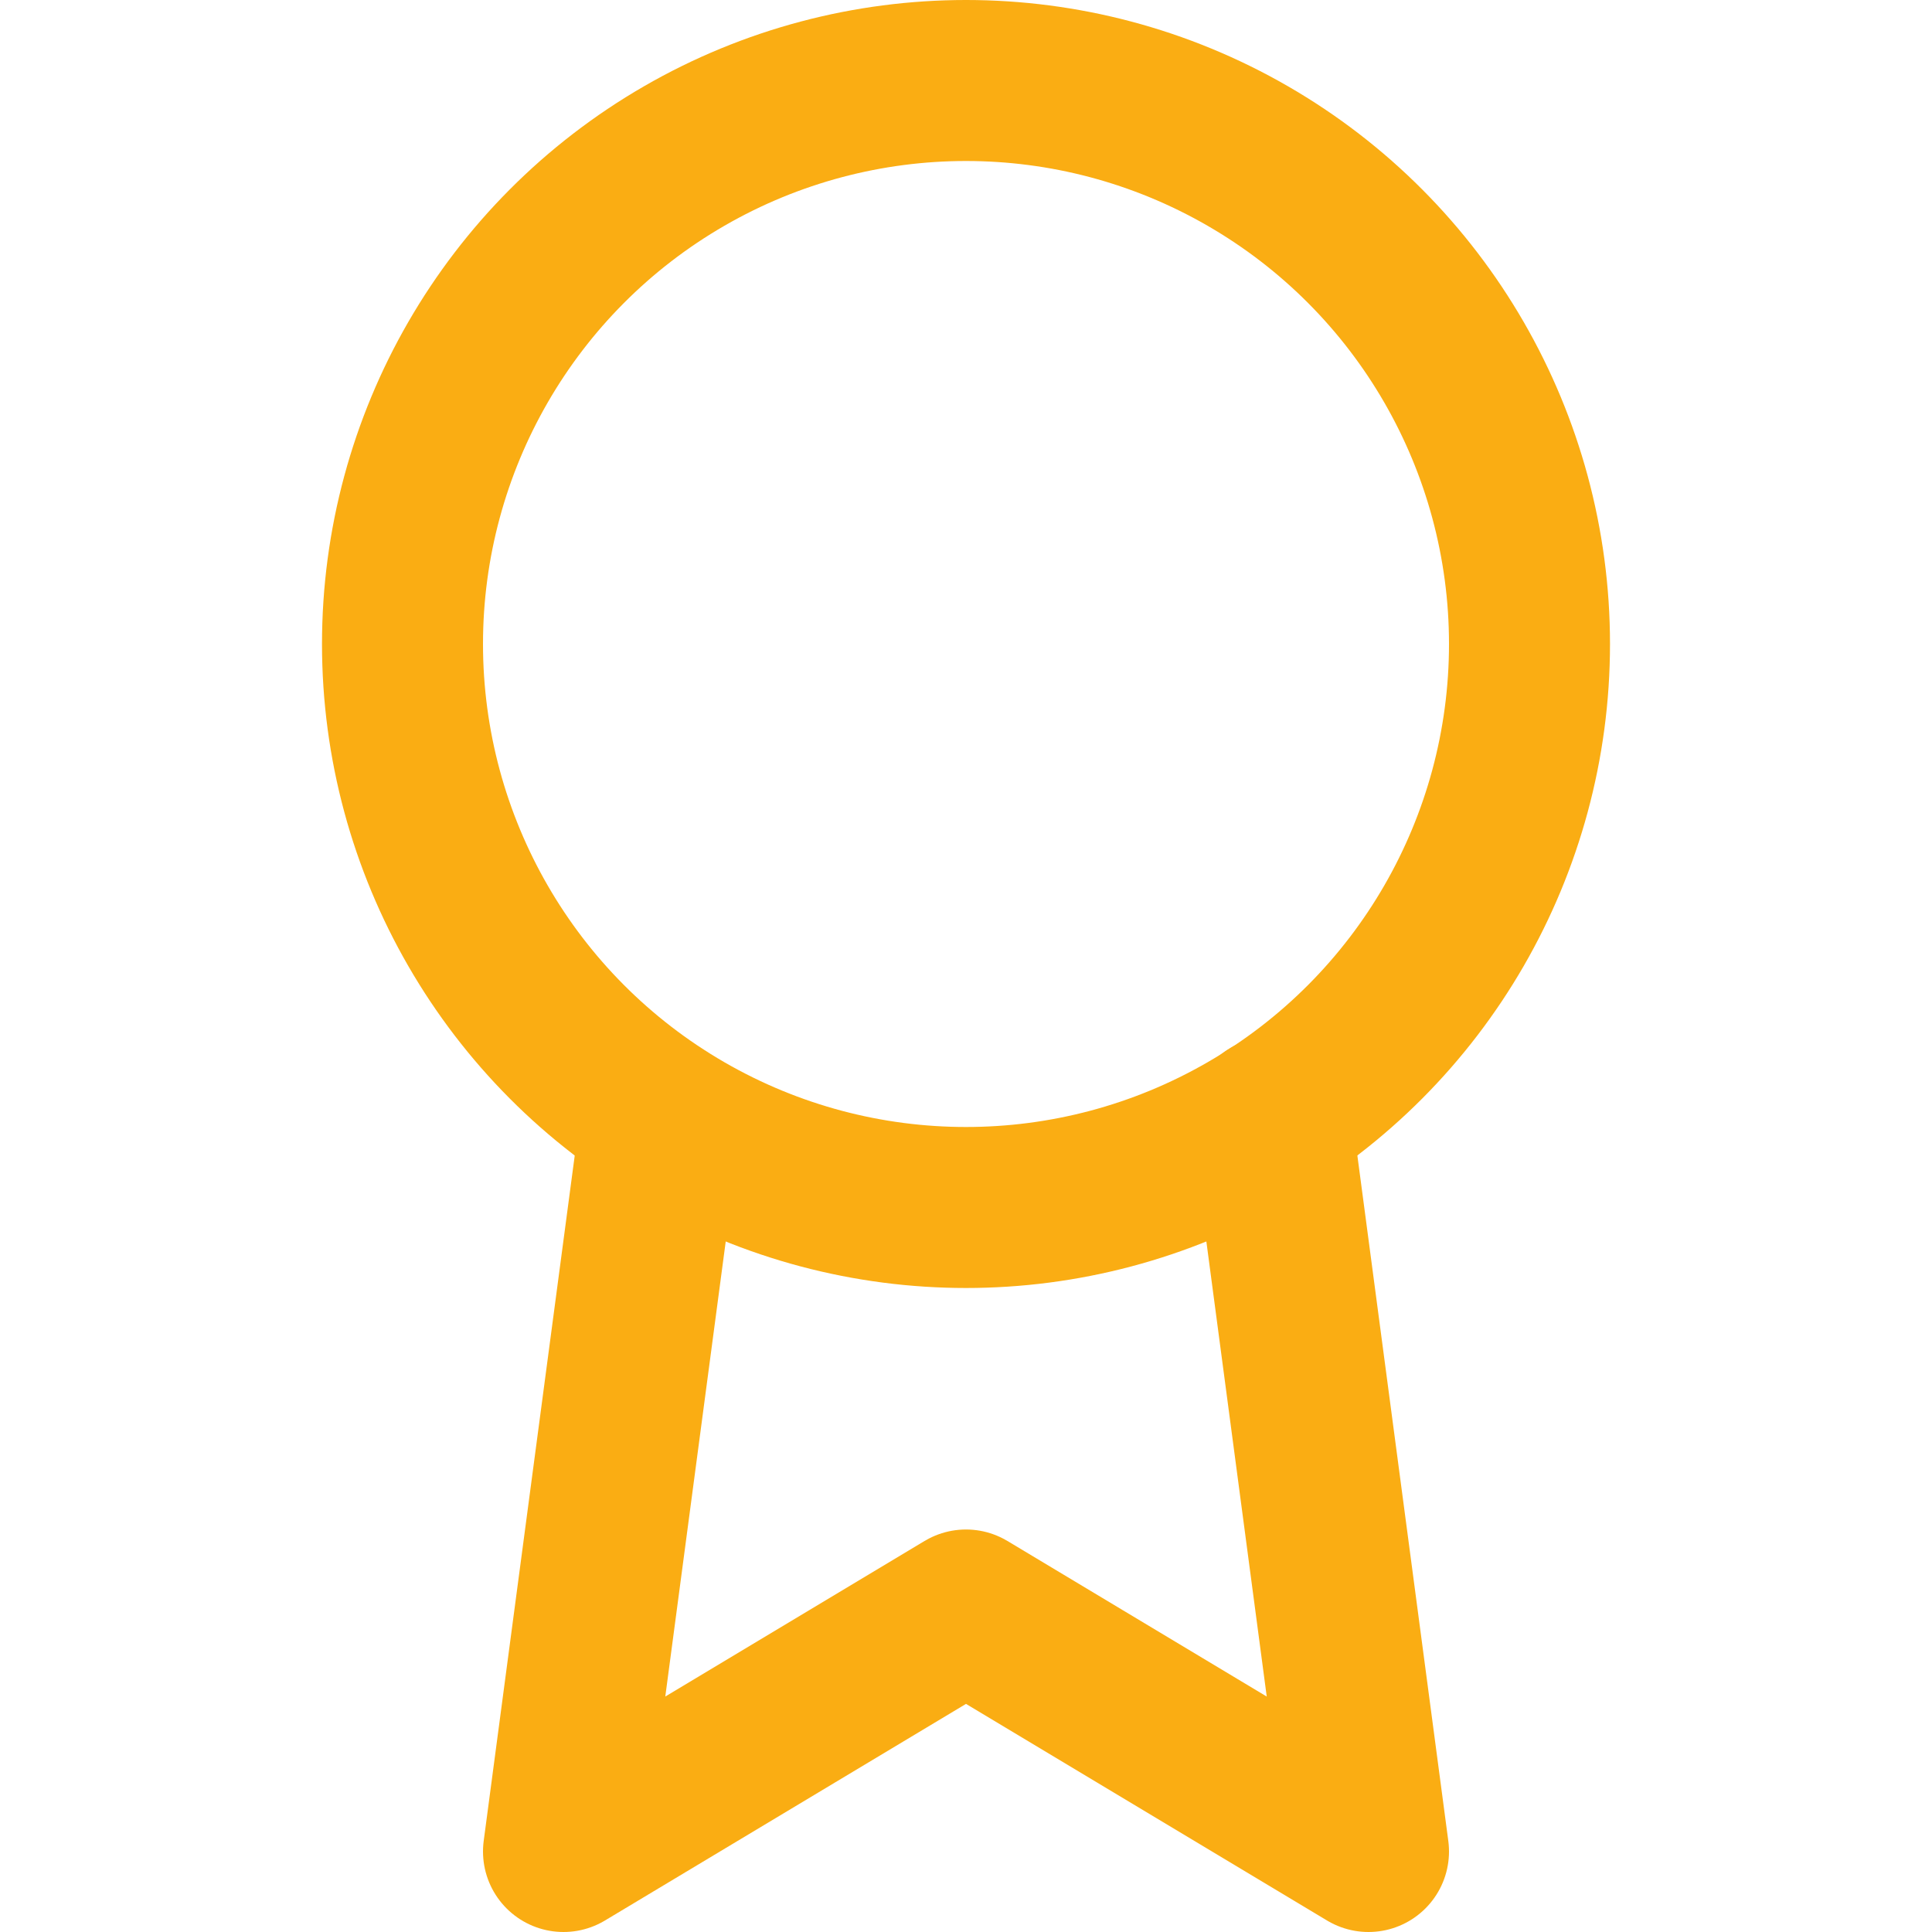 <svg xmlns="http://www.w3.org/2000/svg" width="64" height="64" viewBox="0 0 24 24" fill="none" stroke="#faad13" stroke-width="2" stroke-linecap="round" stroke-linejoin="round" class="feather feather-award"><circle cx="12" cy="8" r="7"></circle><polyline points="8.21 13.89 7 23 12 20 17 23 15.79 13.88"></polyline></svg>